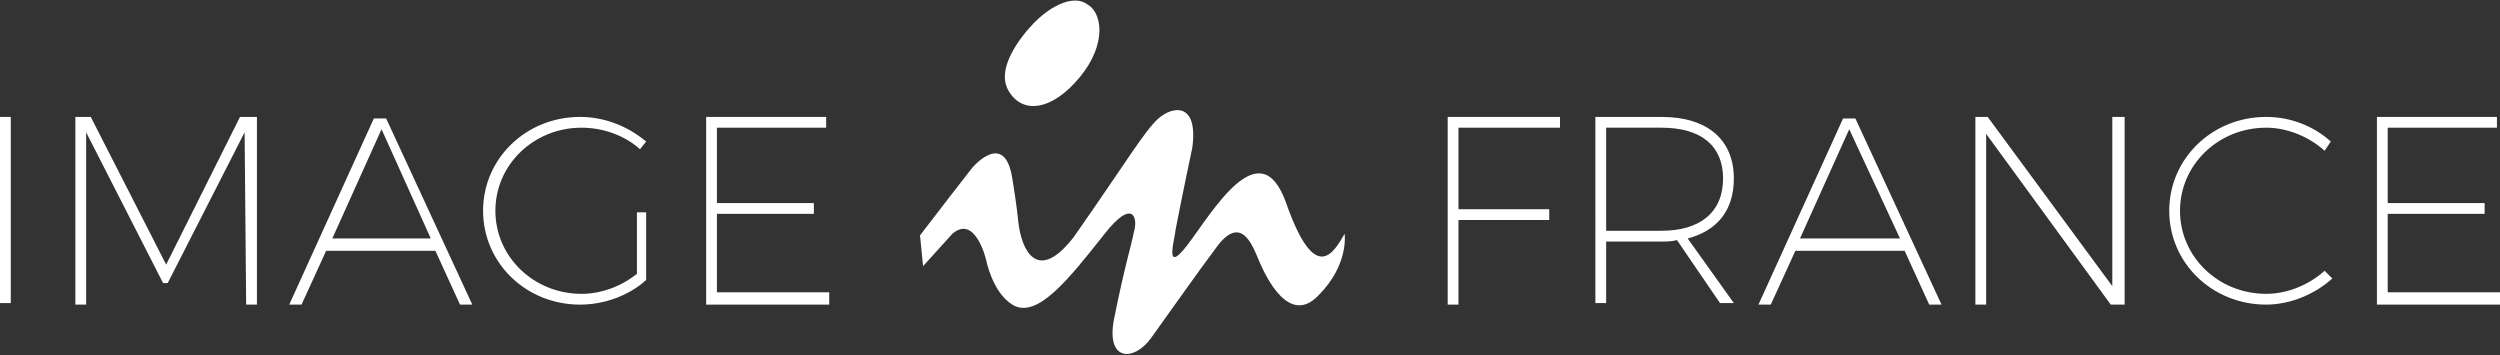 <?xml version="1.0" encoding="utf-8"?>
<!-- Generator: Adobe Illustrator 24.2.1, SVG Export Plug-In . SVG Version: 6.00 Build 0)  -->
<svg version="1.1" id="Calque_1" xmlns="http://www.w3.org/2000/svg" xmlns:xlink="http://www.w3.org/1999/xlink" x="0px" y="0px"
	 viewBox="0 0 162.5 23.1" style="enable-background:new 0 0 162.5 23.1;" xml:space="preserve">
<rect x="0" y="0" width="162.5" height="23.1" fill="#333333" stroke="none"/>
<style type="text/css">
	.st0{fill:#FFFFFF;}
</style>
<g>
	<g>
		<path class="st0" d="M87.4,15.2c-0.7,1.2-1.9,3.4-3.8-2c-1.7-4.8-4.8,0.6-6.4,2.7c-1.6,2.1-0.8-0.5-0.8-0.9
			c0.4-2.1,1.1-5.4,1.1-5.4c0.4-3-1.3-2.7-2.2-1.9c-0.9,0.8-2,2.7-5.5,7.7c-2.4,3.1-3.4,0.8-3.6-0.9c-0.1-1.1-0.4-2.9-0.4-2.9
			c-0.5-3.2-2.6-0.7-2.6-0.7l-1.4,1.8l-2,2.6l0.2,2l1.9-2.1c1.5-1.3,2.2,1.7,2.2,1.7s0.4,2.1,1.7,2.9c1.6,1,3.7-1.7,6-4.6
			c1.8-2.3,2.2-1.1,1.9-0.1c-0.2,1-0.6,2.2-1.3,5.7c-0.5,2.7,1.3,2.7,2.4,1.2c1.3-1.8,2.9-4.1,4.4-6.1c1.6-2,2.3,0.3,2.7,1.2
			c0.4,0.9,1.9,4.1,3.8,2.1C87.7,17.2,87.4,15.2,87.4,15.2"/>
		<path class="st0" d="M67.3,1.4c1-1,2.5-1.8,3.4-1.1C71.6,0.8,72,2.8,70.2,5c-1.8,2.2-3.8,2.5-4.7,0.8C64.6,4,67.3,1.4,67.3,1.4"/>
	</g>
	<g>
		<rect y="7.6" class="st0" width="0.7" height="12.1"/>
		<polygon class="st0" points="16,19.8 15.9,8.6 10.9,18.4 10.6,18.4 5.6,8.6 5.6,19.8 4.9,19.8 4.9,7.6 5.9,7.6 10.8,17.2 
			15.6,7.6 16.7,7.6 16.7,19.8 		"/>
		<path class="st0" d="M24.8,8.4l-3.2,7.1H28L24.8,8.4z M21.2,16.3l-1.6,3.5h-0.8l5.5-12.1h0.8l5.6,12.1h-0.8l-1.6-3.5H21.2z"/>
		<g>
			<path class="st0" d="M42,13.8v4.4c-1.1,1-2.7,1.6-4.3,1.6c-3.5,0-6.3-2.7-6.3-6.1c0-3.4,2.8-6.1,6.3-6.1c1.6,0,3.1,0.6,4.3,1.6
				l-0.4,0.5c-1-0.9-2.4-1.4-3.8-1.4c-3.1,0-5.6,2.4-5.6,5.4c0,3,2.5,5.4,5.6,5.4c1.3,0,2.6-0.5,3.6-1.3v-4H42z"/>
		</g>
		<polygon class="st0" points="46.6,8.3 46.6,13.2 52.9,13.2 52.9,13.9 46.6,13.9 46.6,19 53.9,19 53.9,19.8 45.9,19.8 45.9,7.6 
			53.7,7.6 53.7,8.3 		"/>
	</g>
	<g>
		<polygon class="st0" points="94.8,8.3 94.8,13.6 100.7,13.6 100.7,14.3 94.8,14.3 94.8,19.8 94.1,19.8 94.1,7.6 101.4,7.6 
			101.4,8.3 		"/>
		<g>
			<path class="st0" d="M108,15c2.5,0,4-1.2,4-3.4c0-2.1-1.4-3.3-4-3.3h-3.6V15H108z M109,15.6c-0.3,0.1-0.7,0.1-1,0.1h-3.6v4h-0.7
				V7.6h4.3c3,0,4.7,1.5,4.7,4c0,2.1-1.1,3.4-3,3.9l3,4.2h-0.9L109,15.6z"/>
		</g>
		<path class="st0" d="M120.2,8.4l-3.2,7.1h6.5L120.2,8.4z M116.7,16.3l-1.6,3.5h-0.8l5.5-12.1h0.8l5.6,12.1h-0.8l-1.6-3.5H116.7z"
			/>
		<polygon class="st0" points="137.2,19.8 129.1,8.7 129.1,19.8 128.4,19.8 128.4,7.6 129.2,7.6 137.3,18.6 137.3,7.6 138.1,7.6 
			138.1,19.8 		"/>
		<g>
			<path class="st0" d="M151.5,9.2l-0.4,0.6c-1-0.9-2.4-1.5-3.8-1.5c-3.1,0-5.6,2.4-5.6,5.4c0,3,2.5,5.4,5.6,5.4
				c1.4,0,2.8-0.6,3.8-1.5l0.5,0.5c-1.1,1-2.7,1.7-4.3,1.7c-3.5,0-6.3-2.7-6.3-6.1c0-3.4,2.8-6.1,6.3-6.1
				C148.9,7.6,150.4,8.2,151.5,9.2"/>
		</g>
		<polygon class="st0" points="155.2,8.3 155.2,13.2 161.5,13.2 161.5,13.9 155.2,13.9 155.2,19 162.5,19 162.5,19.8 154.5,19.8 
			154.5,7.6 162.3,7.6 162.3,8.3 		"/>
	</g>
</g>
</svg>
